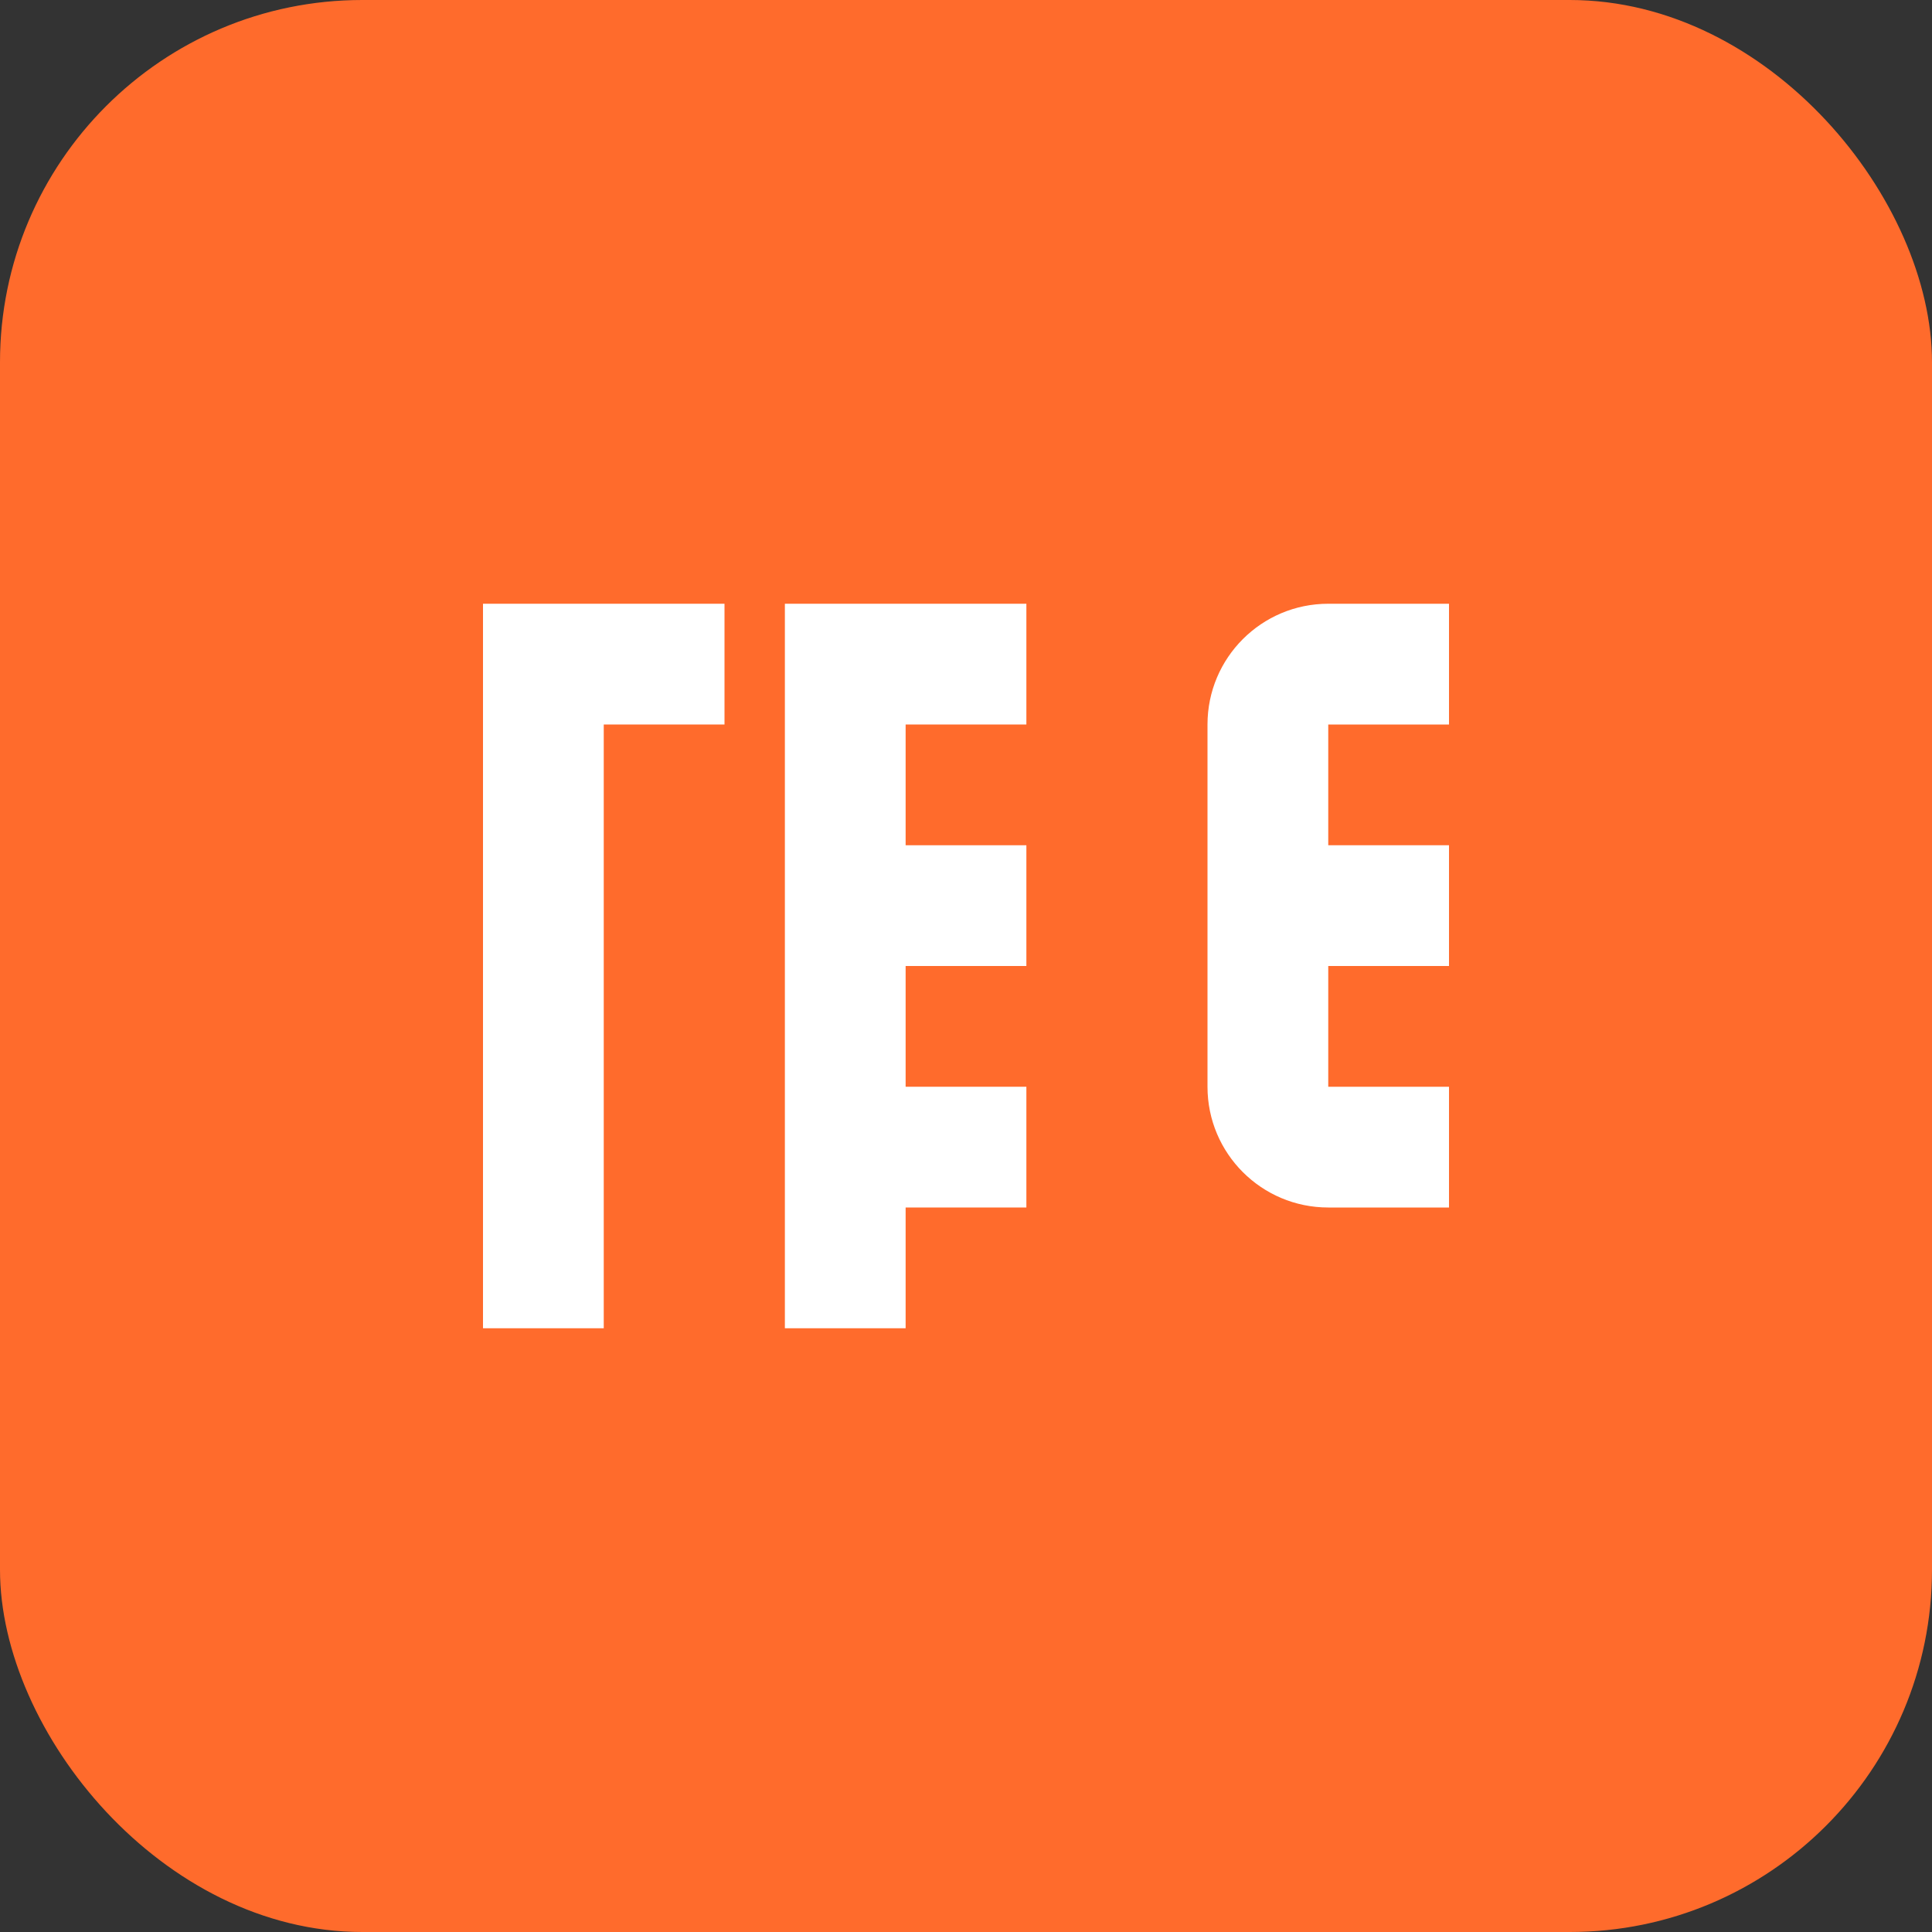 <svg width="32" height="32" viewBox="0 0 32 32" fill="none" xmlns="http://www.w3.org/2000/svg">
  <rect x="0" y="0" width="32" height="32" fill="#333333" stroke="none"/>
  <rect width="32" height="32" rx="6" fill="#FF6B2C"/>
  <path d="M8 10H12V12H10V22H8V10Z" fill="white"/>
  <path d="M13 10H17V12H15V14H17V16H15V18H17V20H15V22H13V10Z" fill="white"/>
  <path d="M20 12C20 10.895 20.895 10 22 10H24V12H22V14H24V16H22V18H24V20H22C20.895 20 20 19.105 20 18V12Z" fill="white"/>
</svg>